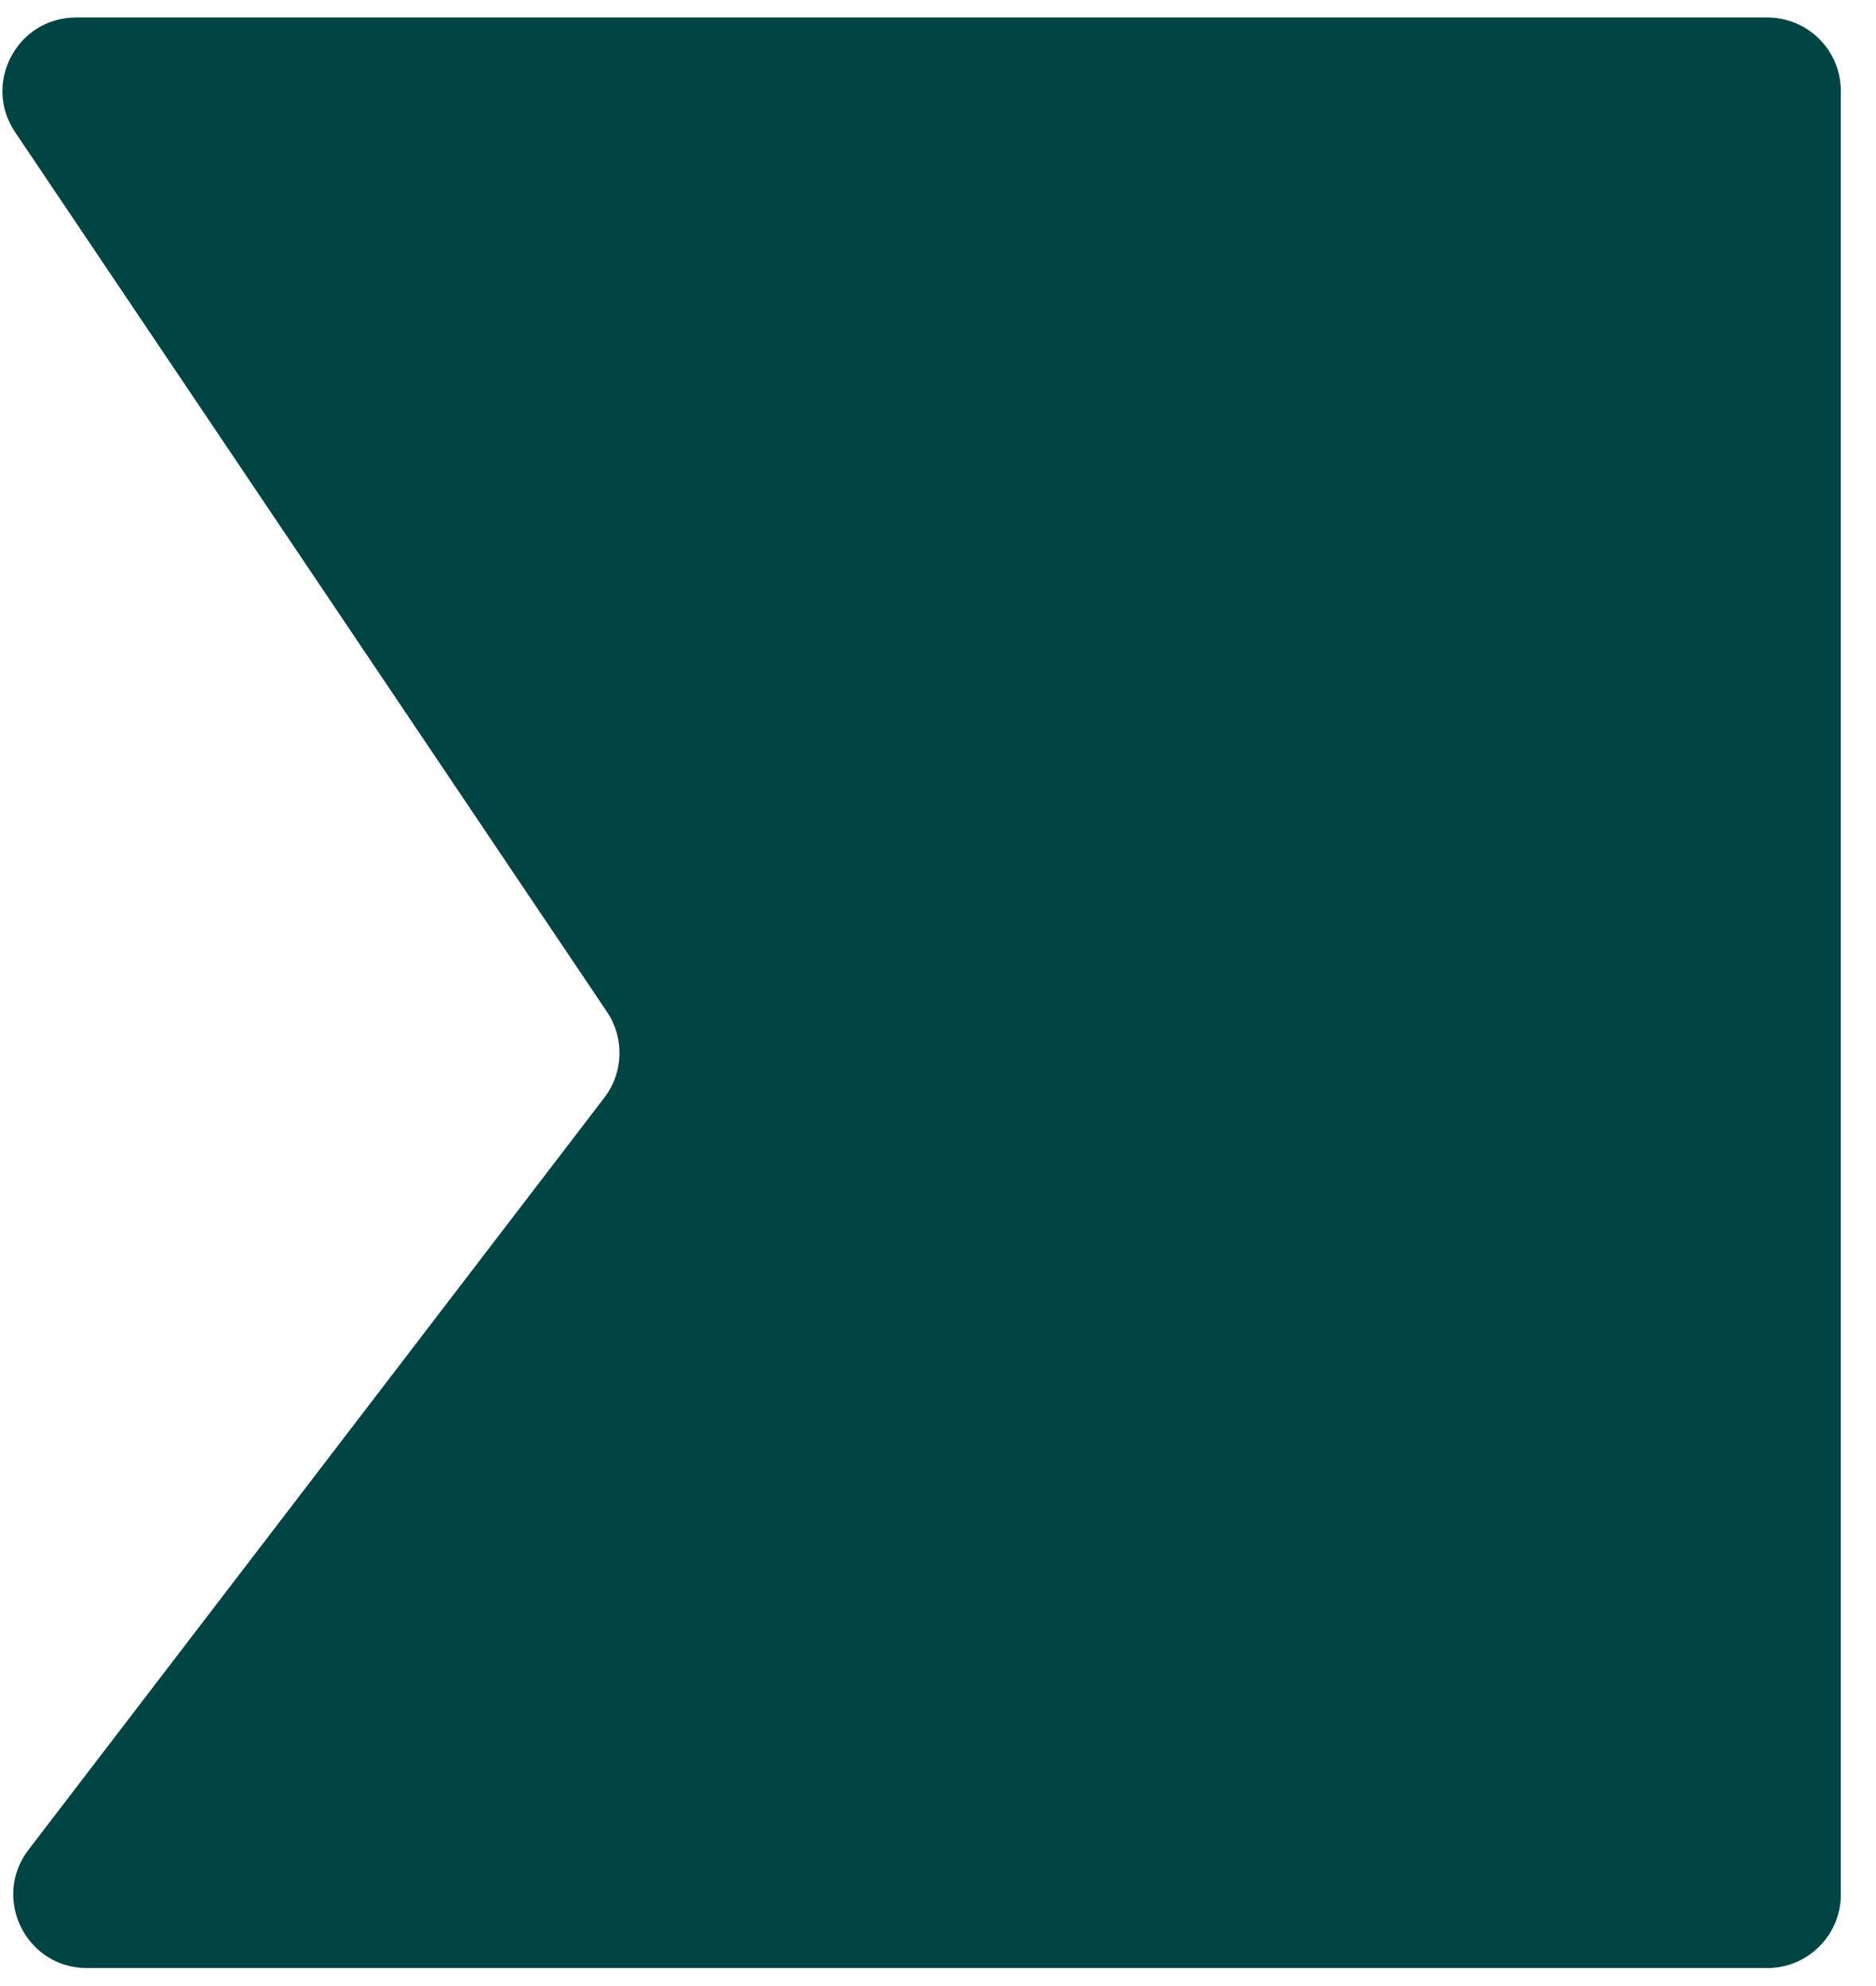 <svg width="51" height="54" viewBox="0 0 51 54" fill="none" xmlns="http://www.w3.org/2000/svg">
<path id="Vector 5" d="M2.069 0.475H48.044C49.149 0.475 50.044 1.37 50.044 2.475V51.511C50.044 52.616 49.149 53.511 48.044 53.511H2.363C0.706 53.511 -0.233 51.611 0.775 50.295L16.43 29.844C16.952 29.163 16.98 28.224 16.501 27.512L0.409 3.591C-0.484 2.263 0.468 0.475 2.069 0.475Z" fill="#004544"/>
</svg>
